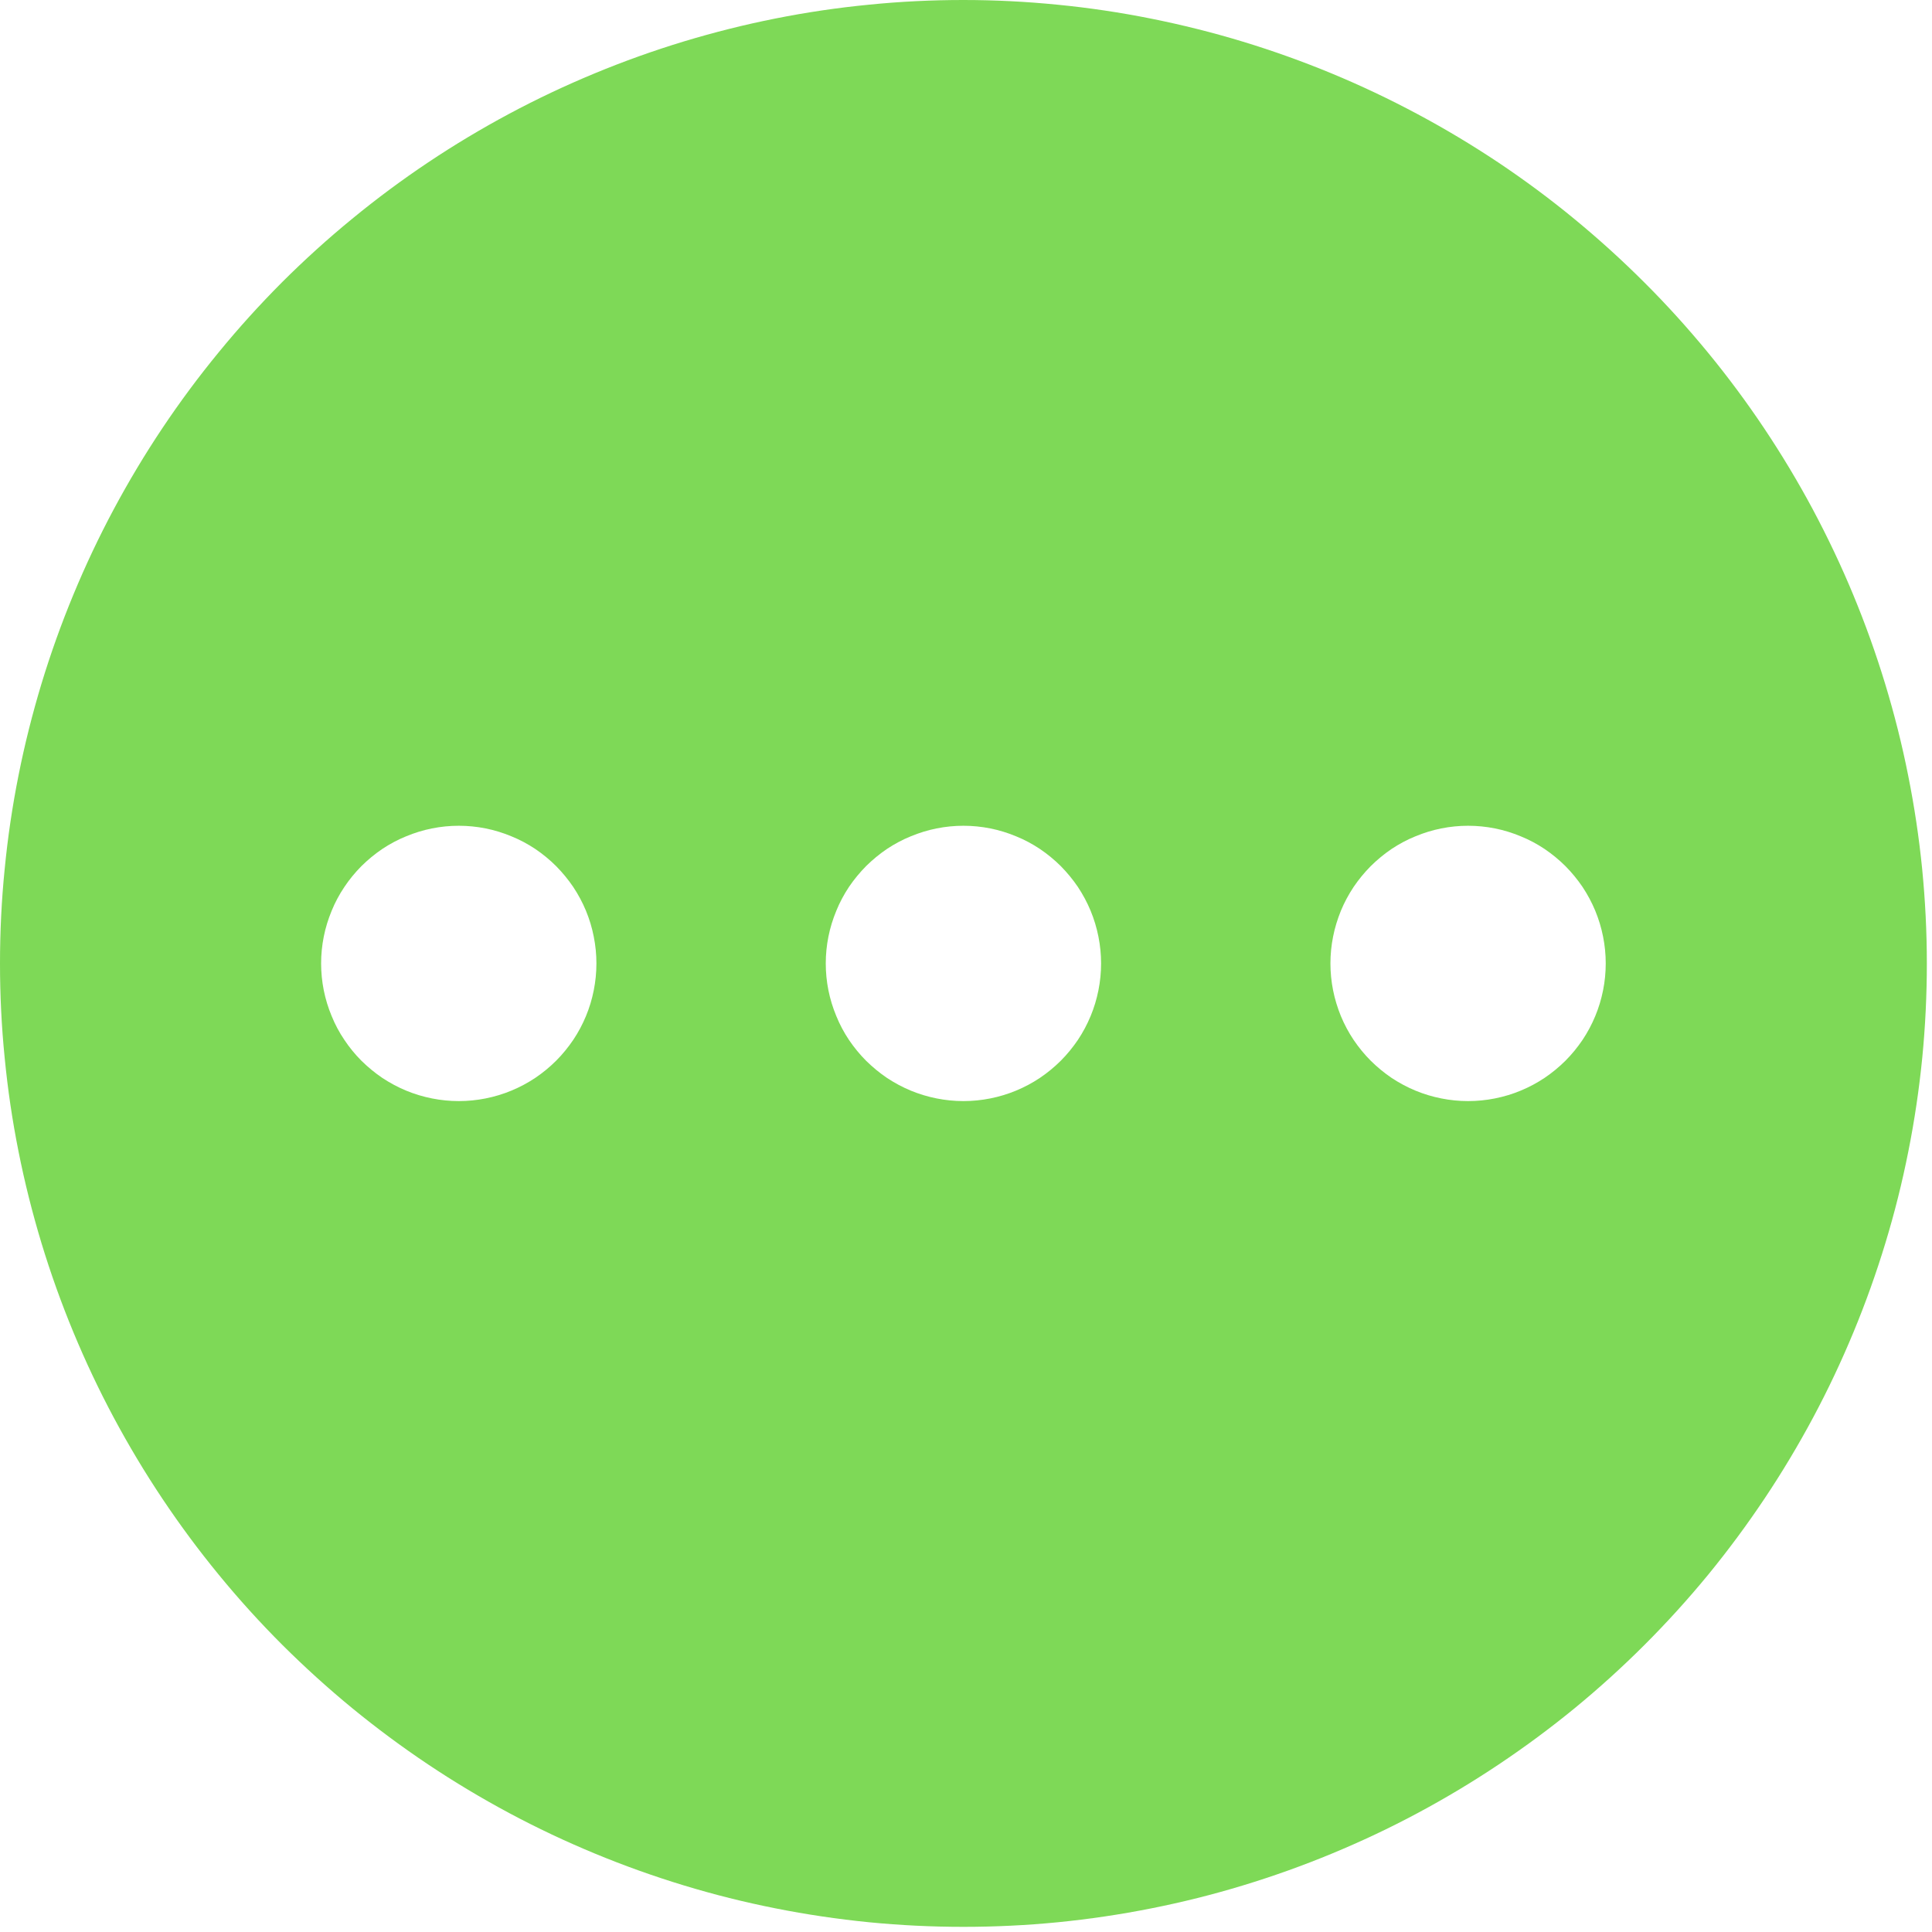 <?xml version="1.0" encoding="UTF-8"?>
<svg xmlns="http://www.w3.org/2000/svg" xmlns:xlink="http://www.w3.org/1999/xlink" width="125" zoomAndPan="magnify" viewBox="0 0 93.75 93.75" height="125" preserveAspectRatio="xMidYMid meet" version="1.0">
  <defs>
    <clipPath id="ff99dc880c">
      <path d="M 0 0 L 93.5 0 L 93.5 93.5 L 0 93.5 Z M 0 0 " clip-rule="nonzero"></path>
    </clipPath>
  </defs>
  <g clip-path="url(#ff99dc880c)">
    <path fill="#7ed957" d="M 46.75 0 C 45.219 0 43.691 0.074 42.168 0.227 C 40.645 0.375 39.133 0.598 37.629 0.898 C 36.129 1.195 34.645 1.57 33.18 2.012 C 31.715 2.457 30.273 2.973 28.859 3.559 C 27.445 4.145 26.062 4.797 24.711 5.52 C 23.363 6.242 22.051 7.027 20.777 7.879 C 19.504 8.73 18.277 9.641 17.094 10.613 C 15.91 11.582 14.777 12.609 13.691 13.691 C 12.609 14.777 11.582 15.91 10.613 17.094 C 9.641 18.277 8.73 19.504 7.879 20.777 C 7.027 22.051 6.242 23.363 5.52 24.711 C 4.797 26.062 4.145 27.445 3.559 28.859 C 2.973 30.273 2.457 31.715 2.012 33.18 C 1.57 34.645 1.195 36.129 0.898 37.629 C 0.598 39.133 0.375 40.645 0.227 42.168 C 0.074 43.691 0 45.219 0 46.75 C 0 48.281 0.074 49.809 0.227 51.332 C 0.375 52.855 0.598 54.371 0.898 55.871 C 1.195 57.371 1.57 58.855 2.012 60.32 C 2.457 61.785 2.973 63.227 3.559 64.641 C 4.145 66.055 4.797 67.438 5.52 68.789 C 6.242 70.137 7.027 71.449 7.879 72.723 C 8.73 73.996 9.641 75.227 10.613 76.41 C 11.582 77.594 12.609 78.727 13.691 79.809 C 14.777 80.891 15.91 81.918 17.094 82.891 C 18.277 83.859 19.504 84.77 20.777 85.621 C 22.051 86.473 23.363 87.258 24.711 87.98 C 26.062 88.703 27.445 89.355 28.859 89.941 C 30.273 90.527 31.715 91.043 33.18 91.488 C 34.645 91.934 36.129 92.305 37.629 92.602 C 39.133 92.902 40.645 93.125 42.168 93.277 C 43.691 93.426 45.219 93.5 46.75 93.5 C 48.281 93.5 49.809 93.426 51.332 93.277 C 52.855 93.125 54.371 92.902 55.871 92.602 C 57.371 92.305 58.855 91.934 60.32 91.488 C 61.785 91.043 63.227 90.527 64.641 89.941 C 66.055 89.355 67.438 88.703 68.789 87.98 C 70.137 87.258 71.449 86.473 72.723 85.621 C 73.996 84.77 75.227 83.859 76.41 82.891 C 77.594 81.918 78.727 80.891 79.809 79.809 C 80.891 78.727 81.918 77.594 82.891 76.41 C 83.859 75.227 84.77 73.996 85.621 72.723 C 86.473 71.449 87.258 70.137 87.98 68.789 C 88.703 67.438 89.355 66.055 89.941 64.641 C 90.527 63.227 91.043 61.785 91.488 60.32 C 91.934 58.855 92.305 57.371 92.602 55.871 C 92.902 54.371 93.125 52.855 93.277 51.332 C 93.426 49.809 93.5 48.281 93.5 46.75 C 93.5 45.219 93.422 43.691 93.273 42.168 C 93.121 40.645 92.895 39.133 92.594 37.633 C 92.297 36.133 91.922 34.648 91.477 33.184 C 91.031 31.719 90.516 30.281 89.93 28.867 C 89.344 27.453 88.688 26.07 87.969 24.723 C 87.246 23.371 86.457 22.059 85.609 20.789 C 84.758 19.516 83.848 18.289 82.875 17.105 C 81.902 15.922 80.879 14.789 79.793 13.707 C 78.711 12.625 77.578 11.598 76.395 10.625 C 75.215 9.652 73.984 8.742 72.715 7.891 C 71.441 7.043 70.129 6.254 68.781 5.535 C 67.43 4.812 66.047 4.156 64.633 3.57 C 63.219 2.984 61.781 2.469 60.316 2.023 C 58.852 1.578 57.367 1.207 55.867 0.906 C 54.367 0.605 52.855 0.379 51.332 0.23 C 49.809 0.078 48.281 0 46.75 0 Z M 22.262 53.43 C 21.824 53.43 21.391 53.387 20.961 53.301 C 20.527 53.215 20.113 53.09 19.707 52.922 C 19.301 52.754 18.918 52.547 18.551 52.305 C 18.188 52.059 17.852 51.781 17.539 51.473 C 17.23 51.164 16.953 50.824 16.711 50.461 C 16.465 50.098 16.258 49.711 16.094 49.305 C 15.926 48.902 15.797 48.484 15.711 48.055 C 15.625 47.625 15.582 47.188 15.582 46.75 C 15.582 46.312 15.625 45.879 15.711 45.449 C 15.797 45.016 15.926 44.602 16.094 44.195 C 16.258 43.789 16.465 43.406 16.711 43.039 C 16.953 42.676 17.23 42.34 17.539 42.027 C 17.852 41.719 18.188 41.441 18.551 41.195 C 18.918 40.953 19.301 40.746 19.707 40.582 C 20.113 40.414 20.527 40.285 20.961 40.199 C 21.391 40.113 21.824 40.07 22.262 40.07 C 22.699 40.07 23.137 40.113 23.566 40.199 C 23.996 40.285 24.414 40.414 24.816 40.582 C 25.223 40.746 25.609 40.953 25.973 41.195 C 26.336 41.441 26.676 41.719 26.984 42.027 C 27.293 42.34 27.57 42.676 27.816 43.039 C 28.059 43.406 28.266 43.789 28.434 44.195 C 28.602 44.602 28.727 45.016 28.812 45.449 C 28.898 45.879 28.941 46.312 28.941 46.75 C 28.941 47.188 28.898 47.625 28.812 48.055 C 28.727 48.484 28.602 48.902 28.434 49.305 C 28.266 49.711 28.059 50.098 27.816 50.461 C 27.57 50.824 27.293 51.164 26.984 51.473 C 26.676 51.781 26.336 52.059 25.973 52.305 C 25.609 52.547 25.223 52.754 24.816 52.922 C 24.414 53.09 23.996 53.215 23.566 53.301 C 23.137 53.387 22.699 53.43 22.262 53.43 Z M 46.75 53.43 C 46.312 53.43 45.879 53.387 45.449 53.301 C 45.016 53.215 44.602 53.09 44.195 52.922 C 43.789 52.754 43.406 52.547 43.039 52.305 C 42.676 52.059 42.34 51.781 42.027 51.473 C 41.719 51.164 41.441 50.824 41.195 50.461 C 40.953 50.098 40.746 49.711 40.582 49.305 C 40.414 48.902 40.285 48.484 40.199 48.055 C 40.113 47.625 40.07 47.188 40.07 46.75 C 40.07 46.312 40.113 45.879 40.199 45.449 C 40.285 45.016 40.414 44.602 40.582 44.195 C 40.746 43.789 40.953 43.406 41.195 43.039 C 41.441 42.676 41.719 42.34 42.027 42.027 C 42.34 41.719 42.676 41.441 43.039 41.195 C 43.406 40.953 43.789 40.746 44.195 40.582 C 44.602 40.414 45.016 40.285 45.449 40.199 C 45.879 40.113 46.312 40.07 46.75 40.07 C 47.188 40.07 47.625 40.113 48.055 40.199 C 48.484 40.285 48.902 40.414 49.305 40.582 C 49.711 40.746 50.098 40.953 50.461 41.195 C 50.824 41.441 51.164 41.719 51.473 42.027 C 51.781 42.34 52.059 42.676 52.305 43.039 C 52.547 43.406 52.754 43.789 52.922 44.195 C 53.09 44.602 53.215 45.016 53.301 45.449 C 53.387 45.879 53.43 46.312 53.43 46.75 C 53.43 47.188 53.387 47.625 53.301 48.055 C 53.215 48.484 53.09 48.902 52.922 49.305 C 52.754 49.711 52.547 50.098 52.305 50.461 C 52.059 50.824 51.781 51.164 51.473 51.473 C 51.164 51.781 50.824 52.059 50.461 52.305 C 50.098 52.547 49.711 52.754 49.305 52.922 C 48.902 53.09 48.484 53.215 48.055 53.301 C 47.625 53.387 47.188 53.43 46.75 53.43 Z M 71.238 53.43 C 70.801 53.43 70.367 53.387 69.938 53.301 C 69.504 53.215 69.09 53.09 68.684 52.922 C 68.277 52.754 67.895 52.547 67.527 52.305 C 67.164 52.059 66.828 51.781 66.516 51.473 C 66.207 51.164 65.93 50.824 65.684 50.461 C 65.441 50.098 65.234 49.711 65.066 49.305 C 64.902 48.902 64.773 48.484 64.688 48.055 C 64.602 47.625 64.559 47.188 64.559 46.75 C 64.559 46.312 64.602 45.879 64.688 45.449 C 64.773 45.016 64.902 44.602 65.066 44.195 C 65.234 43.789 65.441 43.406 65.684 43.039 C 65.93 42.676 66.207 42.34 66.516 42.027 C 66.828 41.719 67.164 41.441 67.527 41.195 C 67.895 40.953 68.277 40.746 68.684 40.582 C 69.09 40.414 69.504 40.285 69.938 40.199 C 70.367 40.113 70.801 40.07 71.238 40.07 C 71.676 40.07 72.113 40.113 72.543 40.199 C 72.973 40.285 73.391 40.414 73.793 40.582 C 74.199 40.746 74.586 40.953 74.949 41.195 C 75.312 41.441 75.652 41.719 75.961 42.027 C 76.27 42.34 76.547 42.676 76.793 43.039 C 77.035 43.406 77.242 43.789 77.41 44.195 C 77.578 44.602 77.703 45.016 77.789 45.449 C 77.875 45.879 77.918 46.312 77.918 46.75 C 77.918 47.188 77.875 47.625 77.789 48.055 C 77.703 48.484 77.578 48.902 77.41 49.305 C 77.242 49.711 77.035 50.098 76.793 50.461 C 76.547 50.824 76.27 51.164 75.961 51.473 C 75.652 51.781 75.312 52.059 74.949 52.305 C 74.586 52.547 74.199 52.754 73.793 52.922 C 73.391 53.09 72.973 53.215 72.543 53.301 C 72.113 53.387 71.676 53.43 71.238 53.43 Z M 71.238 53.43 " fill-opacity="1" fill-rule="nonzero"></path>
  </g>
</svg>
